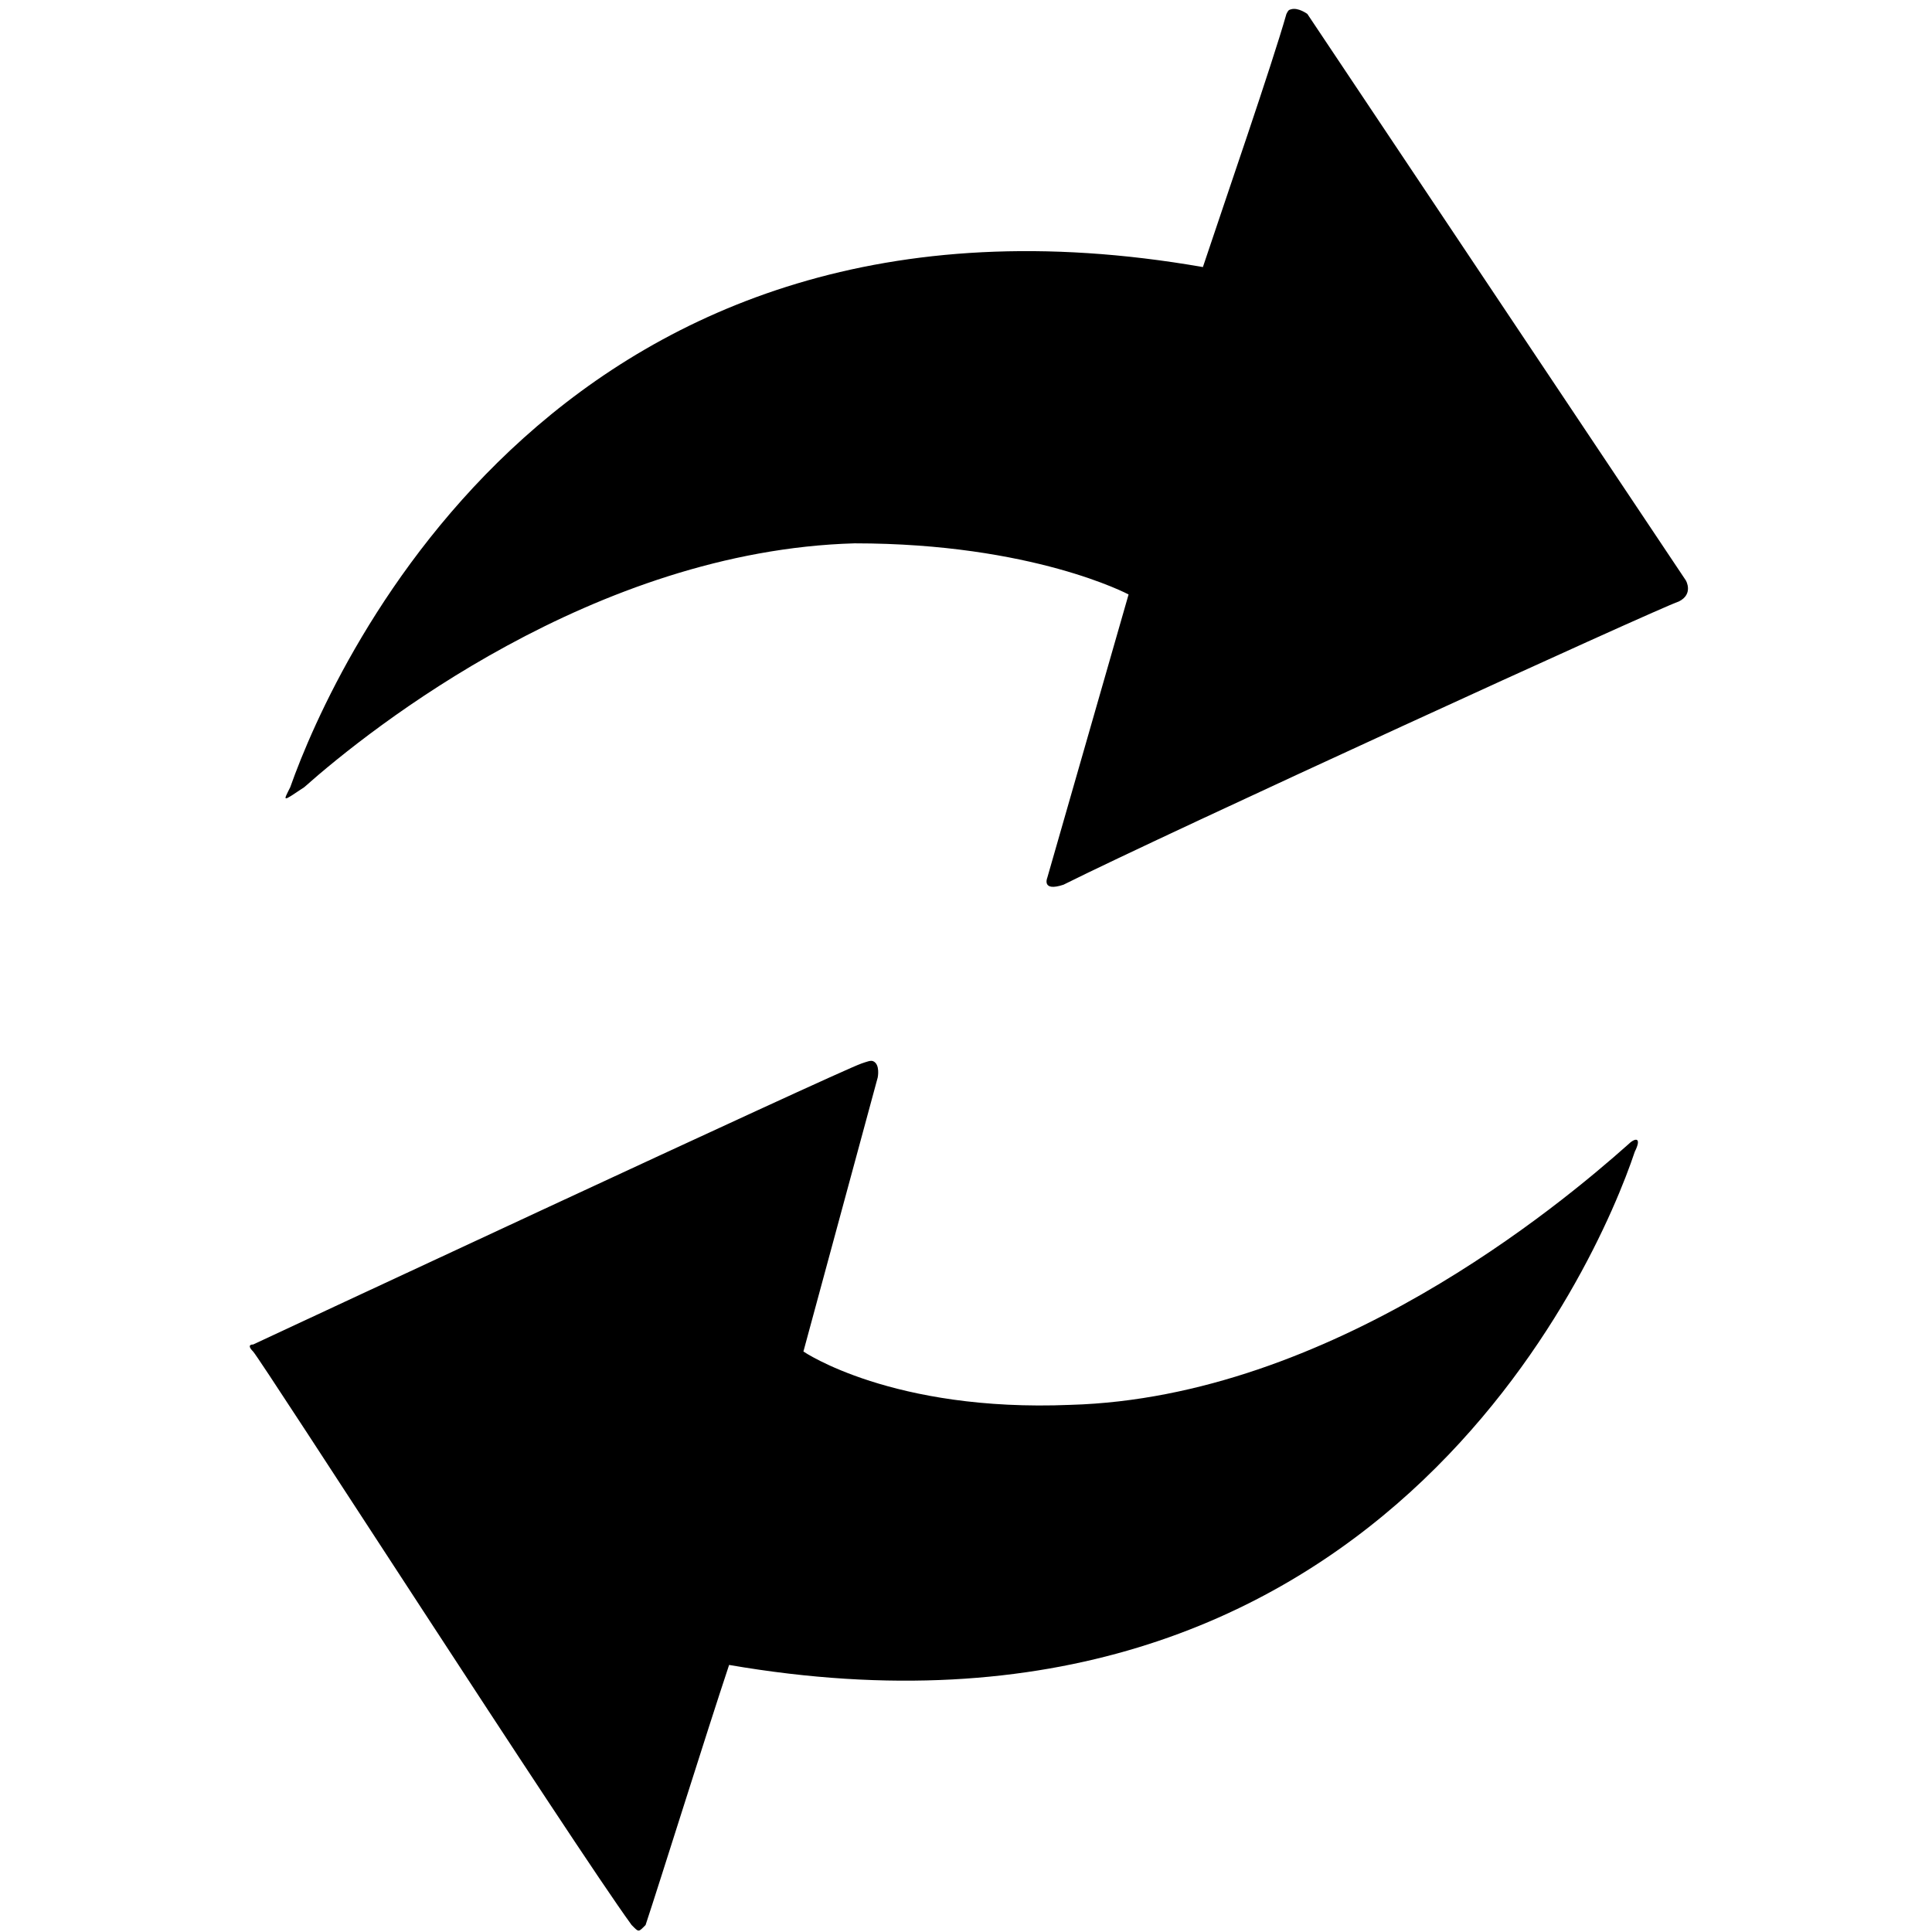 <?xml version="1.0"?>
<svg xmlns="http://www.w3.org/2000/svg" viewBox="0 0 26 26" enable-background="new 0 0 26 26">
    <path d="M 17.375 0.125 C 17.342 0.134 17.337 0.138 17.312 0.188 C 17.113 0.887 16.488 2.694 16.188 3.594 C 7.588 2.094 4.506 8.894 3.906 10.594 C 3.806 10.794 3.794 10.794 4.094 10.594 C 4.994 9.794 8 7.412 11.5 7.312 C 13.9 7.312 15.188 8 15.188 8 L 14.094 11.812 C 14.094 11.812 14.012 12.006 14.312 11.906 C 15.713 11.206 22.294 8.194 22.594 8.094 C 22.794 7.994 22.688 7.812 22.688 7.812 L 17.594 0.188 C 17.594 0.188 17.473 0.097 17.375 0.125 z M 11.75 14.281 C 11.717 14.267 11.669 14.287 11.594 14.312 C 11.294 14.412 3.406 18.094 3.406 18.094 C 3.406 18.094 3.306 18.087 3.406 18.188 C 3.506 18.288 7.7 24.806 8.5 25.906 C 8.6 26.006 8.588 26.006 8.688 25.906 C 8.887 25.306 9.512 23.306 9.812 22.406 C 18.512 23.906 21.5 17 22 15.5 C 22.1 15.3 22.006 15.306 21.906 15.406 C 21.006 16.206 17.906 18.806 14.406 18.906 C 12.006 19.006 10.812 18.188 10.812 18.188 L 11.812 14.5 C 11.812 14.5 11.848 14.323 11.75 14.281 z"/>
</svg>
